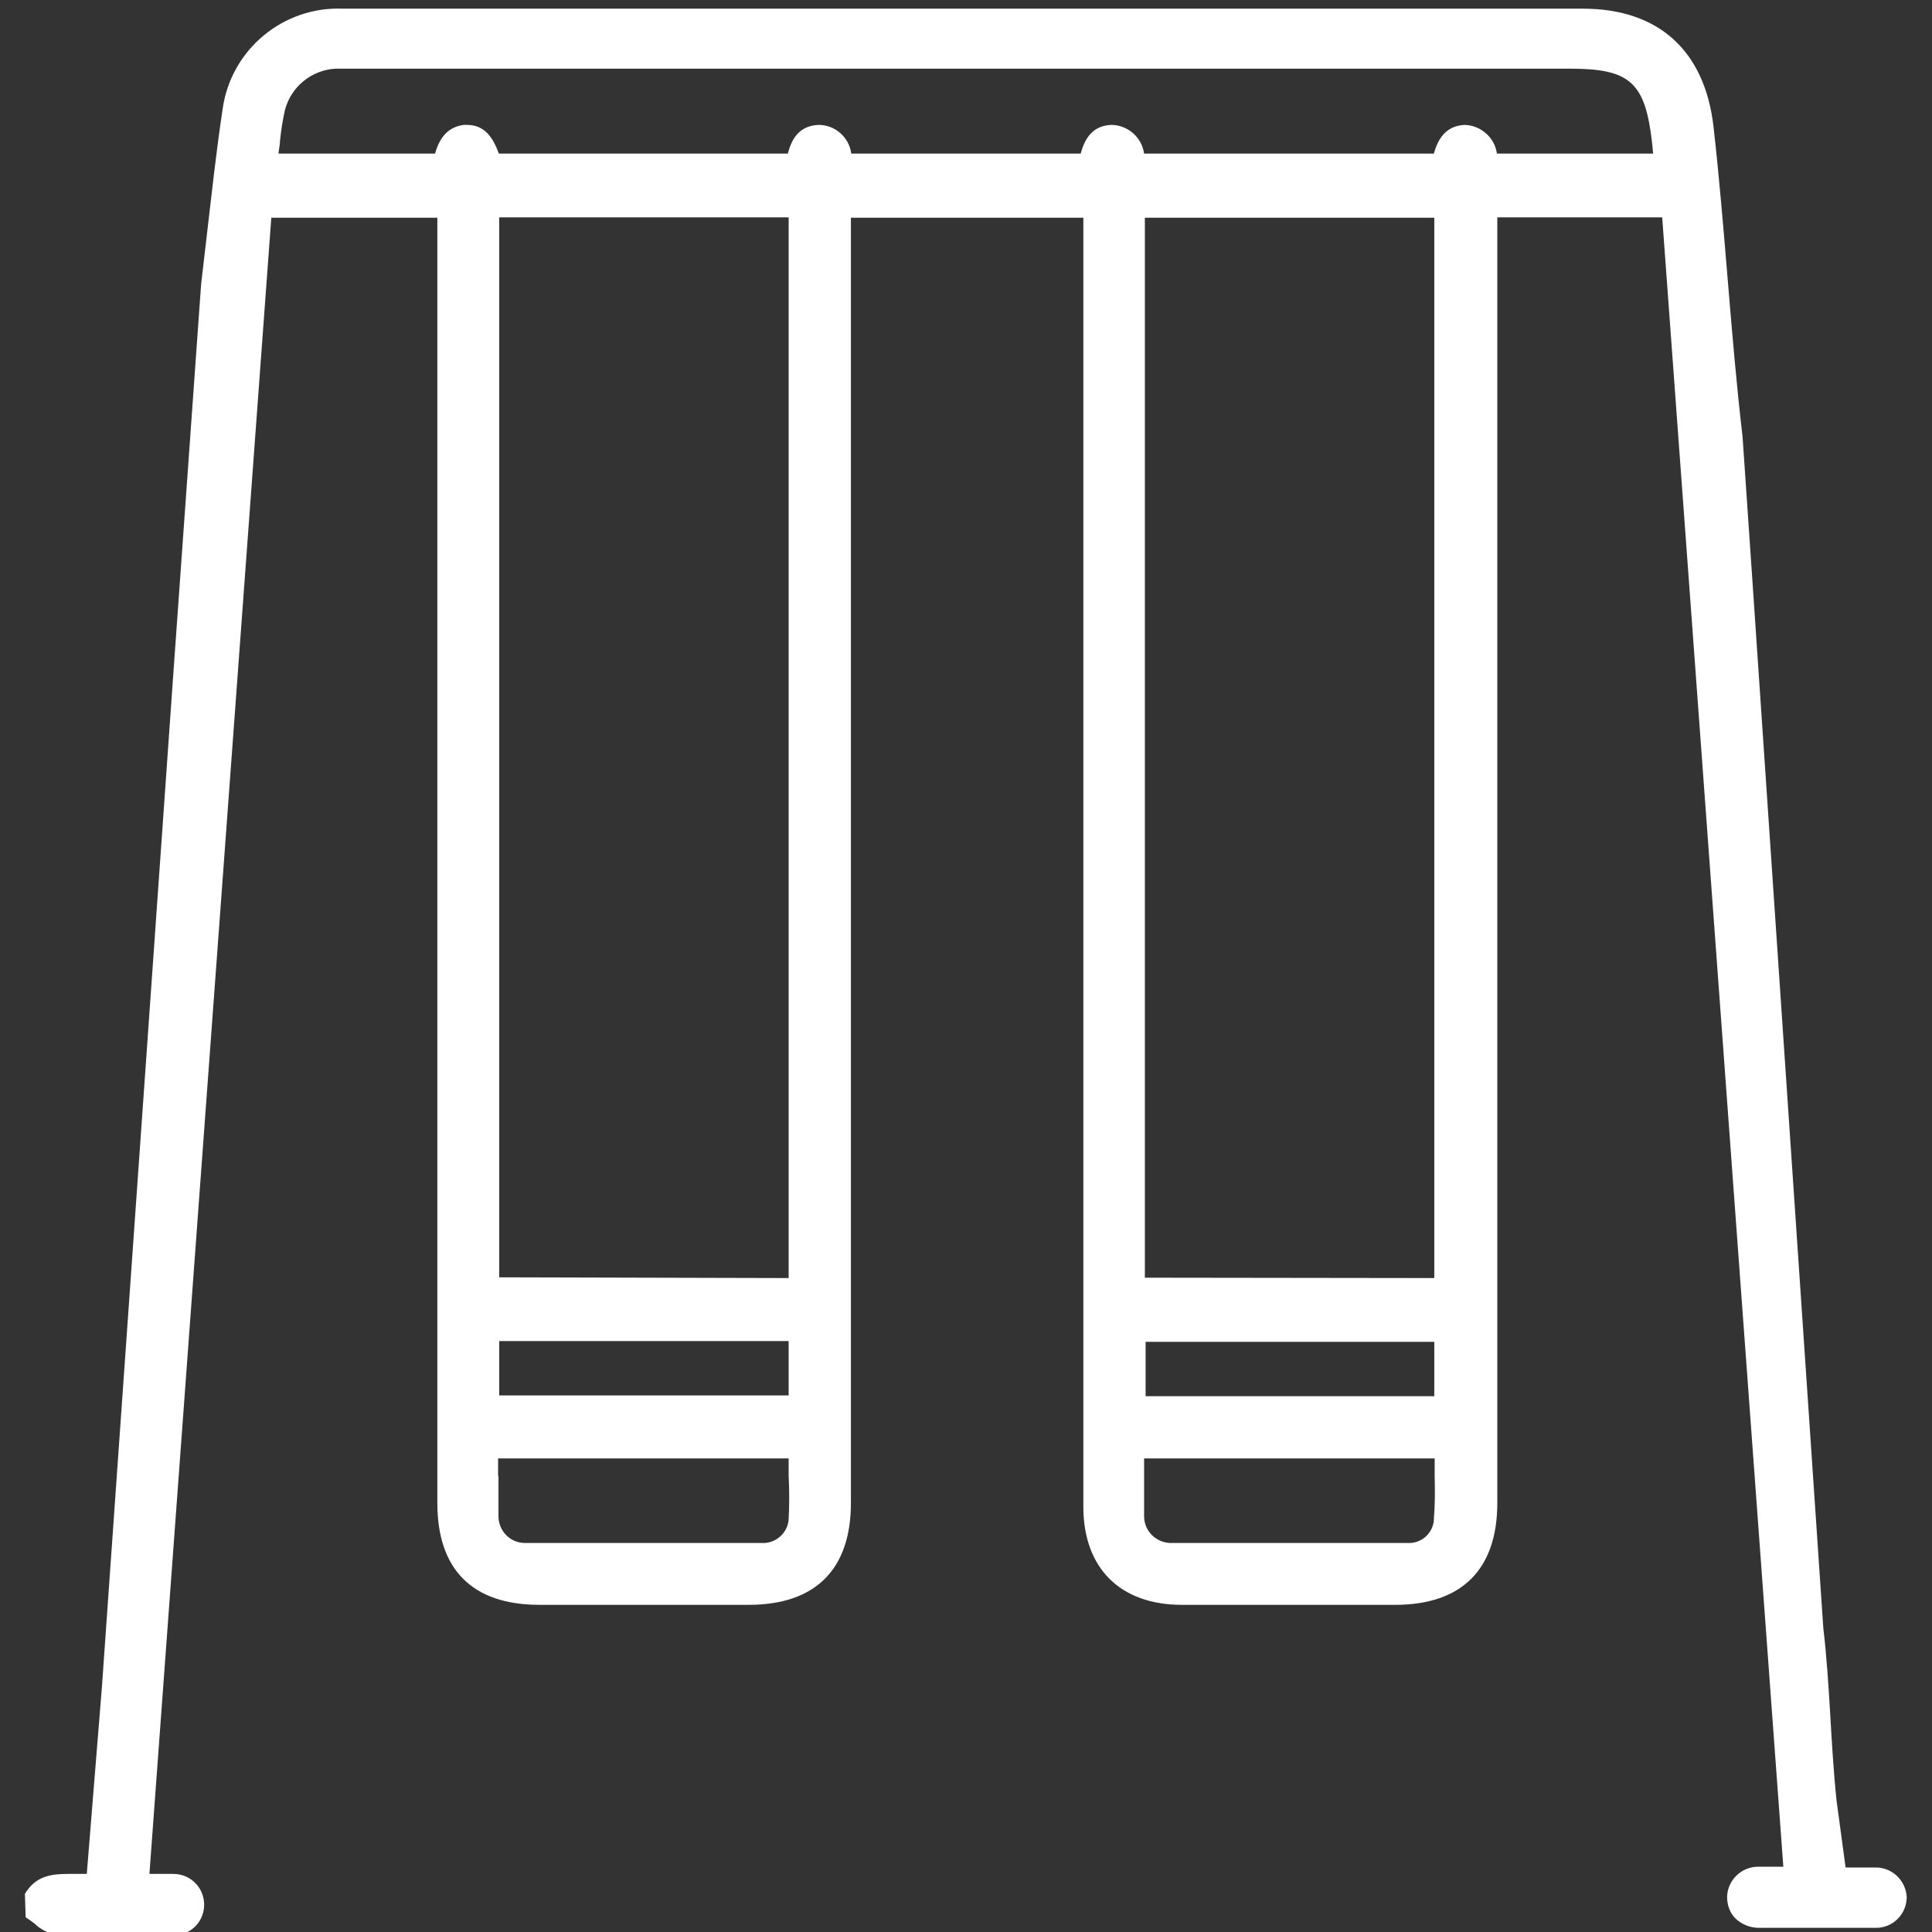 <?xml version="1.0" encoding="utf-8"?>
<!-- Generator: Adobe Illustrator 23.0.1, SVG Export Plug-In . SVG Version: 6.00 Build 0)  -->
<svg version="1.1" id="Layer_1" xmlns="http://www.w3.org/2000/svg" xmlns:xlink="http://www.w3.org/1999/xlink" x="0px" y="0px"
	 viewBox="0 0 512 512" style="enable-background:new 0 0 512 512;" xml:space="preserve">
<rect x="0" y="0" width="512" height="512" fill="#333333" stroke="none"/>
<style type="text/css">
	.st0{fill:#FFFFFF;}
</style>
<path class="st0" d="M30,513c-5.6,0-10.6,0-15.2-0.3c-2.1-0.4-4.1-1.4-5.6-2.9c-0.8-0.6-1.6-1.2-2.4-1.7l-0.2-6.2
	c2.9-4.9,7.2-5.3,11.8-5.3H23l4-49.4L46,177.6l7.3-102.3c0.5-4.3,1-8.6,1.5-12.9c1.3-11,2.5-22.3,4.2-33.5
	c2.2-15.8,16.1-27.3,32-26.6h328.5c20,0,32.3,11.1,34.6,31.3c3.1,27.4,4.5,54.8,7.7,82.2l2.6,38l18.8,277.7
	c1.8,15.2,1.9,30.4,3.5,45.6l2.4,17.8h7.6c4.6-0.2,8.4,3.4,8.6,7.9c0,0,0,0,0,0.1c-0.1,4.5-3.8,8.1-8.3,8c-0.1,0-0.3,0-0.4,0
	c-5.1,0-10.1,0-15.2,0s-10.1,0-15.2,0c-2.4,0-4.6-0.9-6.3-2.5c-1.5-1.5-2.2-3.6-2.2-5.7c0.1-4.5,3.9-8.1,8.4-8c0.1,0,0.2,0,0.3,0
	h6.2L440.5,57.6h-43.7v340.7c0,17.6-9.4,27-27.1,27h-56.5c-16.3,0-26.1-9.7-26.1-26V57.7h-61.6v340.6c0,17.6-9.4,27-27.1,27h-55.4
	c-17.8,0-27.1-9.3-27.1-27V57.7H71.9L39.6,496.6h3.8c0.8,0,1.7,0,2.5,0c4.5,0,8.1,3.5,8.2,8c0.1,4.4-3.3,8.1-7.7,8.2
	c-0.1,0-0.2,0-0.3,0h-0.7C40.2,513,35.1,513,30,513z M303.2,391.1c0,3.8,0,7.1,0,10.5c-0.1,3.9,2.9,7.1,6.8,7.3c0.3,0,0.6,0,0.8,0
	h30.4h31.6c3.7,0.3,6.9-2.4,7.2-6.1c0-0.1,0-0.2,0-0.3c0.3-3.8,0.3-7.6,0.2-11.4c0-1.6,0-3.1,0-4.6h-77V391.1z M132.1,391.1
	c0,3.8,0,7,0,10.5c-0.1,3.9,2.9,7.2,6.8,7.3c0.3,0,0.5,0,0.8,0h30.4h31.6c3.7,0.3,7-2.5,7.3-6.2c0,0,0-0.1,0-0.1
	c0.2-3.8,0.2-7.6,0-11.4c0-1.6,0-3.1,0-4.7h-77c0,1.6,0,3.2,0,4.7L132.1,391.1z M380.1,370v-14.4h-76.5V370L380.1,370z M209,369.8
	v-14.4h-76.7v14.4L209,369.8z M380.1,338.7V57.7h-76.7v280.9L380.1,338.7z M209,338.7V57.6h-76.7v280.9L209,338.7z M380,40.7
	c1.3-4.9,4-7.4,8.1-7.6l0,0c4.3,0.1,8,3.3,8.6,7.6h41.4l-0.3-3c-1.8-15.8-5.8-19.5-21.6-19.5H92c-1,0-2,0-3,0
	c-6.4,0.3-11.9,4.8-13.5,11c-0.6,2.7-1,5.3-1.3,8.1c0,1.1-0.3,2.2-0.4,3.4h41.5c1.3-4.7,3.8-7.1,7.6-7.6h0.9c4.9,0,7,3.8,8.4,7.6
	h76.6c1.2-4.9,3.8-7.4,8.1-7.6l0,0c4.4,0,8.1,3.2,8.7,7.6h60.8c1.3-4.9,3.8-7.4,8.1-7.6h0.3c4.3,0.2,7.8,3.4,8.4,7.6H380z"/>
</svg>
